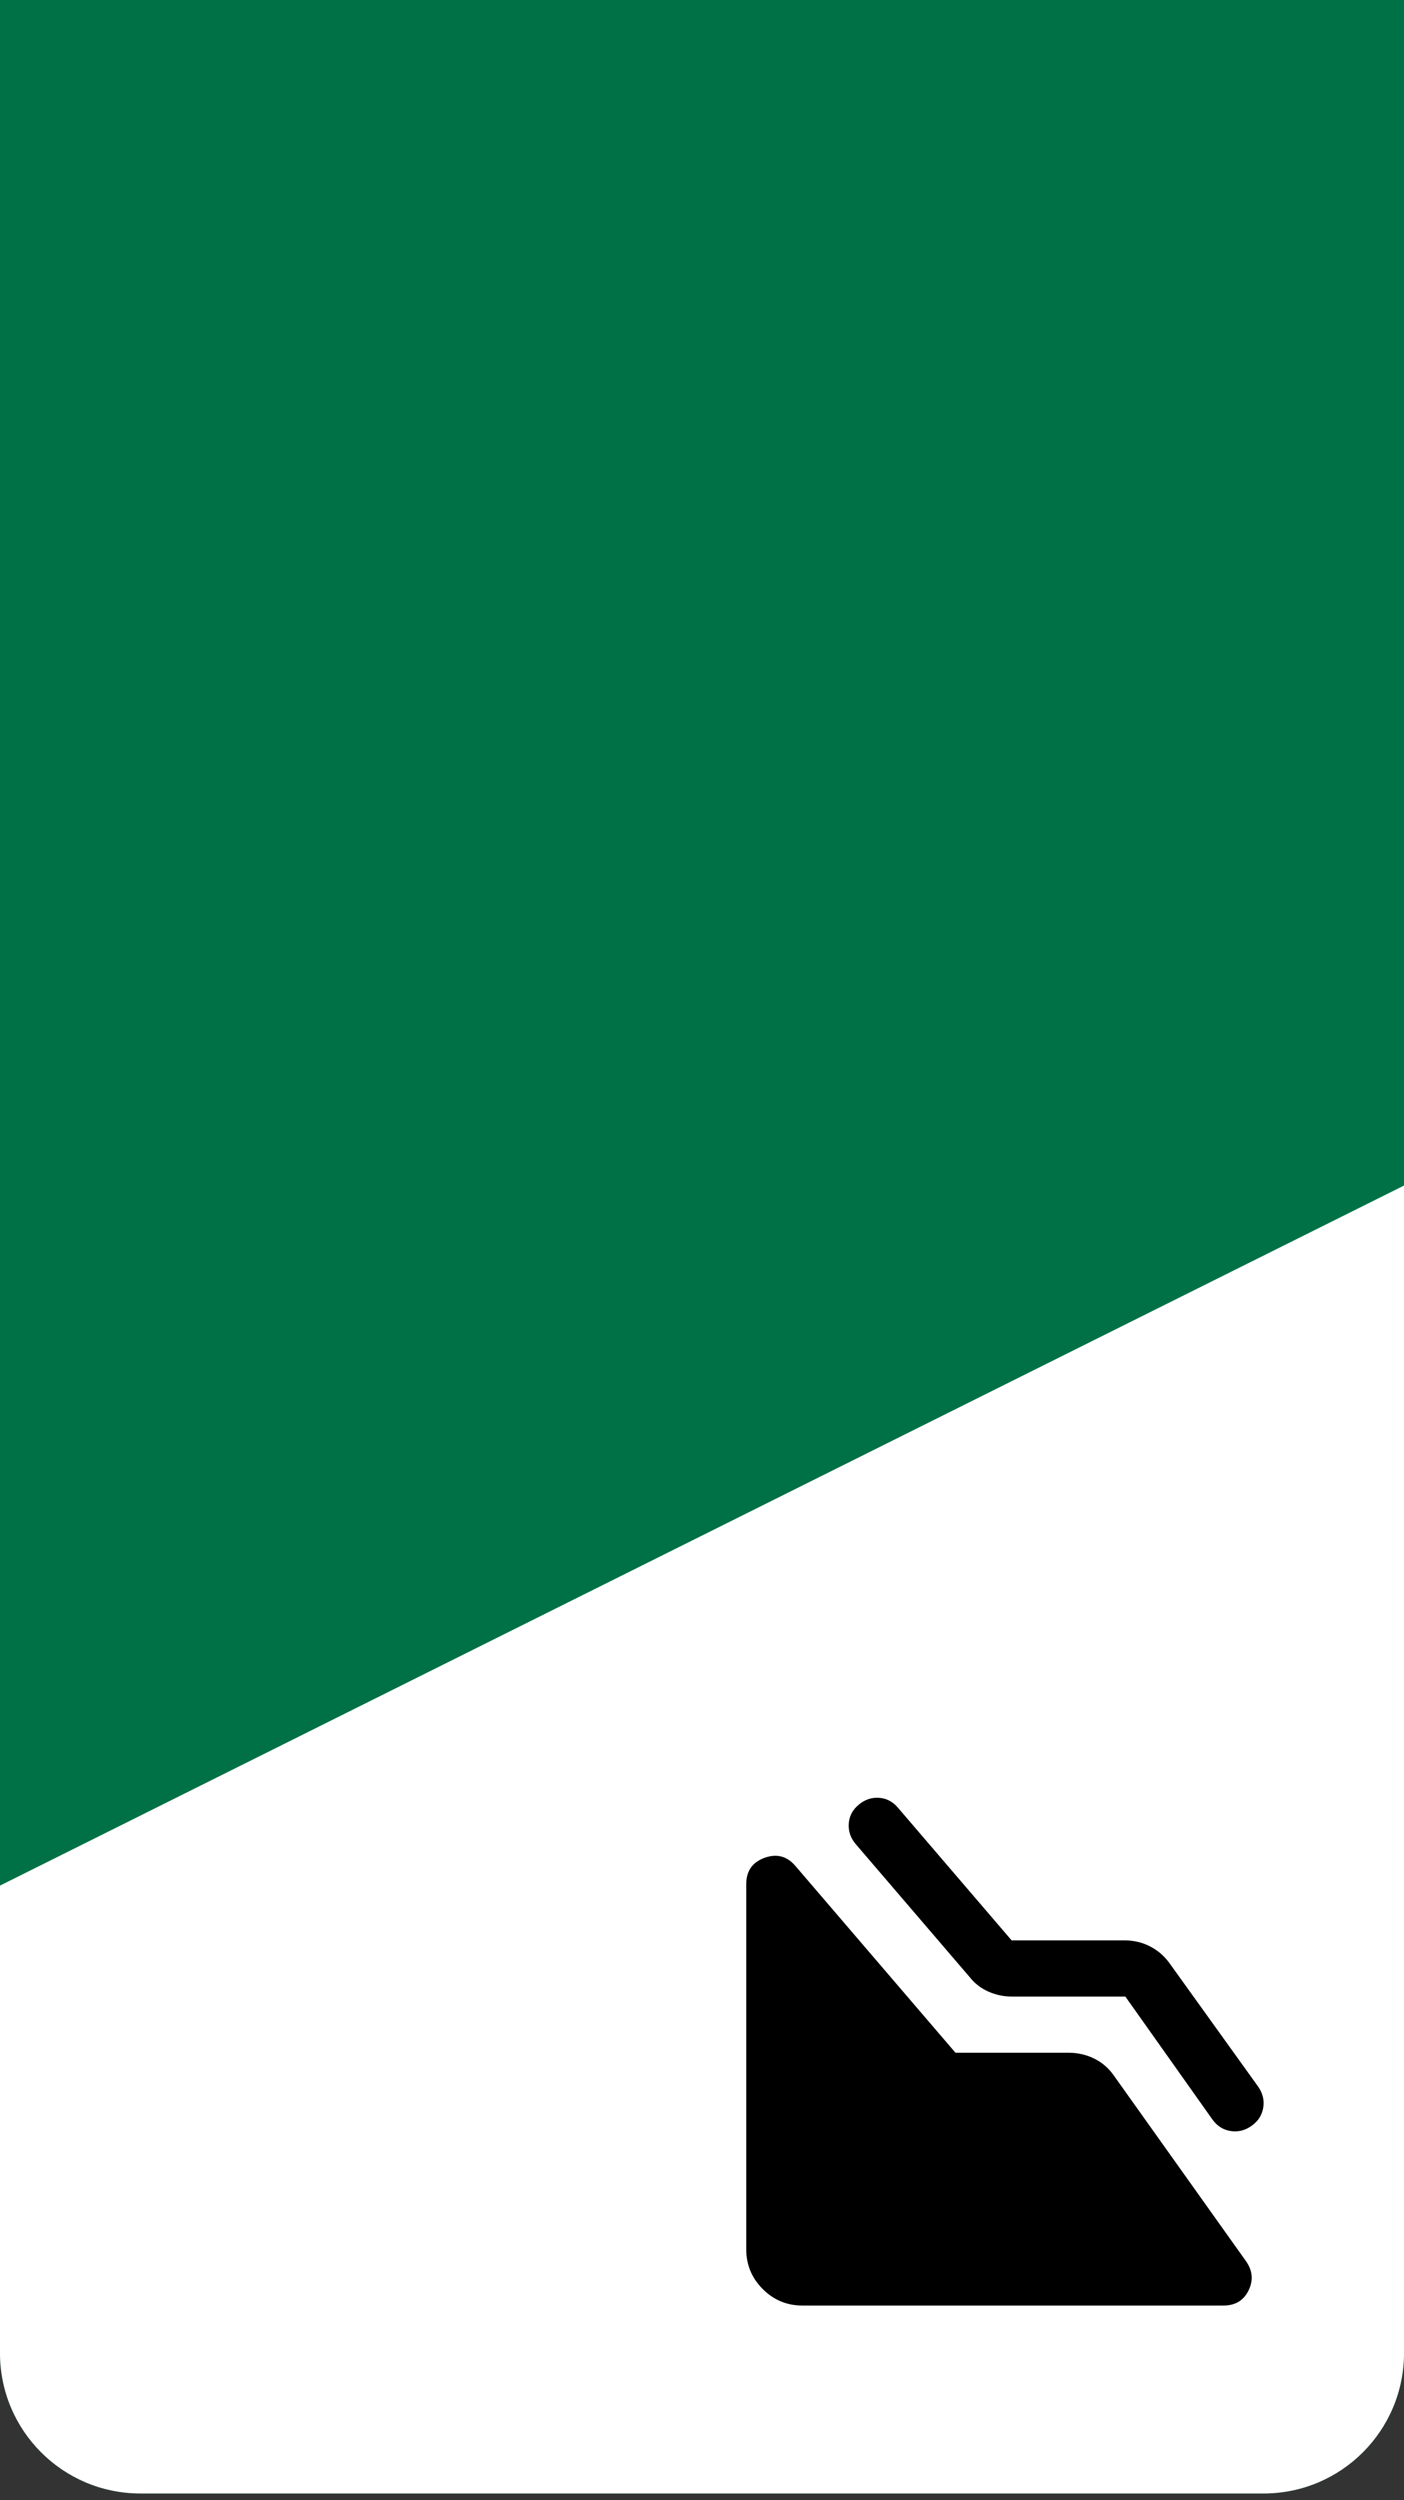 <svg width="50" height="89" viewBox="0 0 50 89" fill="none" xmlns="http://www.w3.org/2000/svg">
<rect x="0" y="0" width="50" height="89" fill="#333333" stroke="none"/>
<g clip-path="url(#clip0_7768_3040)">
<path d="M0 0H50V83.768C50 86.53 47.761 88.768 45 88.768H5C2.239 88.768 0 86.53 0 83.768V0Z" fill="#007146"/>
<g clip-path="url(#clip1_7768_3040)">
<path d="M0 67.127V84.405C0 86.815 1.954 88.768 4.364 88.768H45.639C48.049 88.768 50.002 86.815 50.002 84.405V42.205L0 67.127Z" fill="white"/>
<path d="M28.576 82.077H43.576C43.992 82.077 44.288 81.898 44.464 81.54C44.639 81.182 44.61 80.836 44.376 80.502L39.676 73.902C39.492 73.635 39.259 73.431 38.976 73.29C38.692 73.149 38.384 73.078 38.051 73.077H34.026L28.326 66.427C28.026 66.077 27.659 65.981 27.226 66.139C26.792 66.297 26.576 66.61 26.576 67.077V80.077C26.576 80.627 26.771 81.098 27.163 81.49C27.554 81.882 28.025 82.078 28.576 82.077ZM40.076 71.077L43.176 75.452C43.342 75.685 43.559 75.823 43.826 75.865C44.092 75.907 44.342 75.844 44.576 75.677C44.809 75.51 44.946 75.293 44.988 75.027C45.029 74.761 44.967 74.511 44.801 74.277L41.676 69.927C41.492 69.66 41.259 69.452 40.976 69.302C40.692 69.152 40.384 69.077 40.051 69.077H36.026L31.976 64.352C31.792 64.135 31.567 64.019 31.301 64.002C31.034 63.985 30.792 64.069 30.576 64.252C30.359 64.435 30.242 64.66 30.226 64.927C30.209 65.194 30.292 65.435 30.476 65.652L34.526 70.377C34.709 70.61 34.934 70.785 35.201 70.902C35.467 71.019 35.742 71.077 36.026 71.077H40.076Z" fill="black"/>
</g>
</g>
<defs>
<clipPath id="clip0_7768_3040">
<path d="M0 0H50V83.768C50 86.53 47.761 88.768 45 88.768H5C2.239 88.768 0 86.53 0 83.768V0Z" fill="white"/>
</clipPath>
<clipPath id="clip1_7768_3040">
<rect width="50" height="58.768" fill="white" transform="translate(0 30)"/>
</clipPath>
</defs>
</svg>
